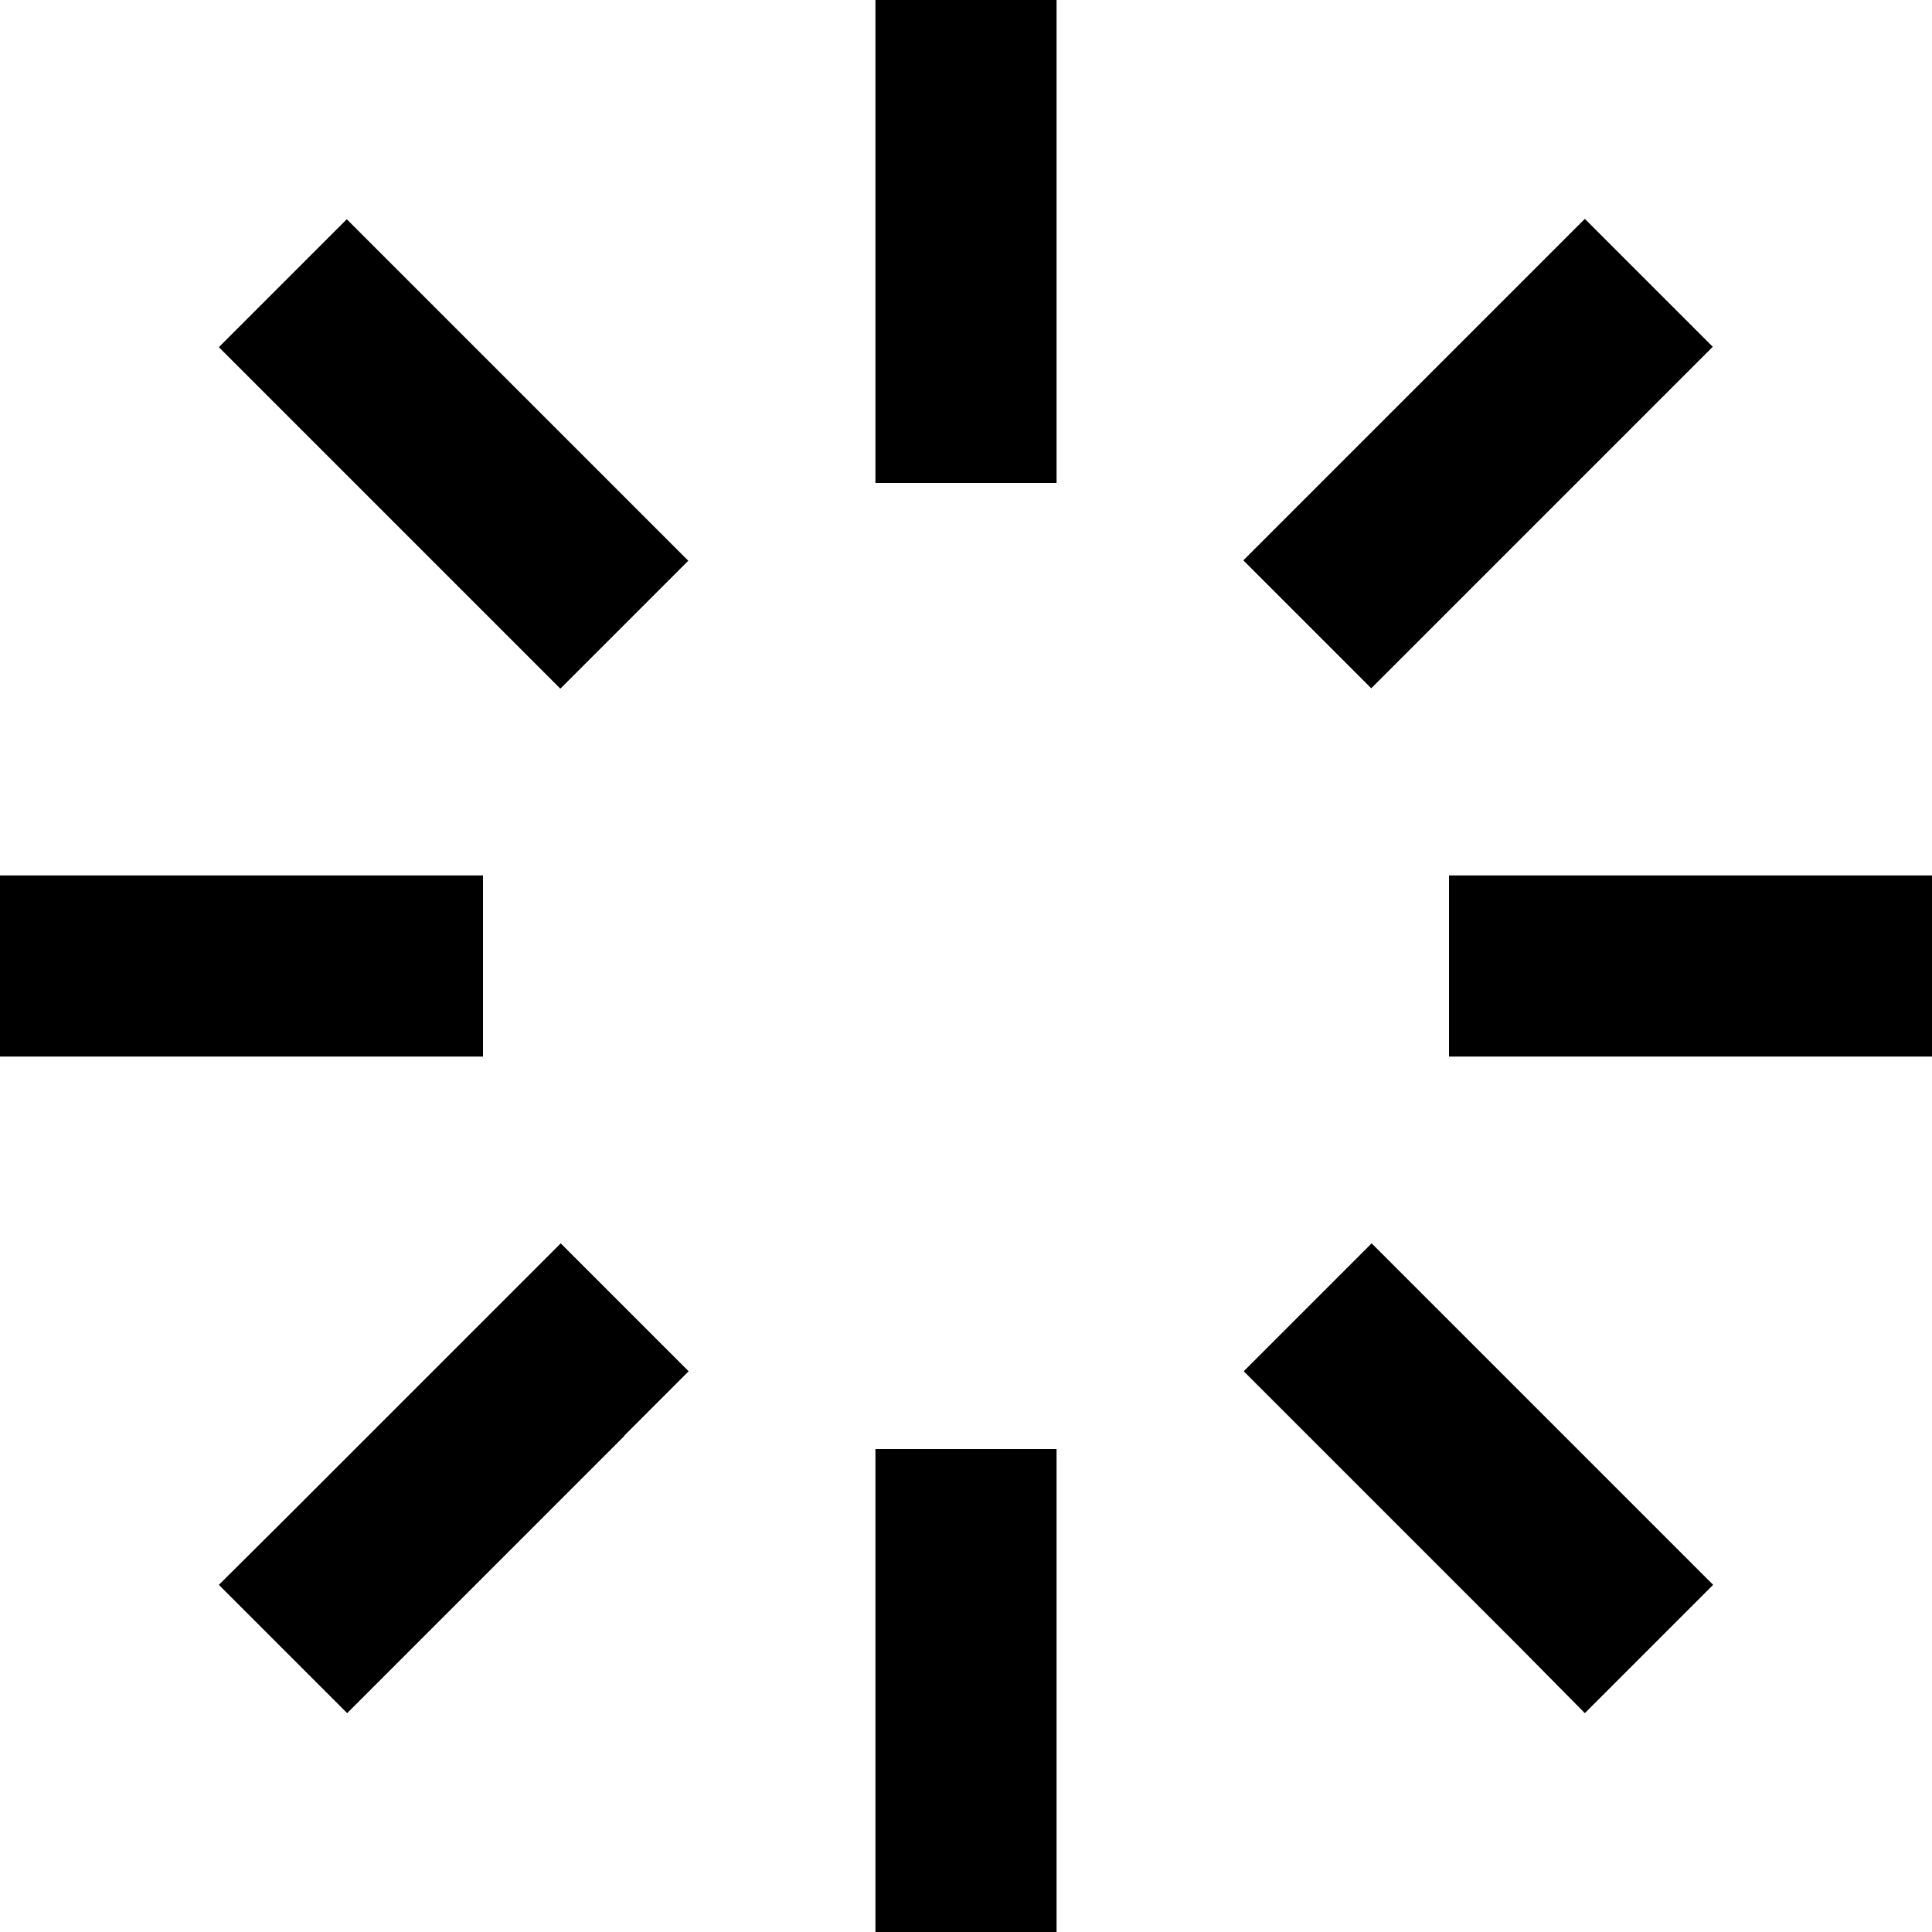 <svg xmlns="http://www.w3.org/2000/svg" viewBox="0 0 512 512"><!--! Font Awesome Pro 7.0.0 by @fontawesome - https://fontawesome.com License - https://fontawesome.com/license (Commercial License) Copyright 2025 Fonticons, Inc. --><path style="fill:currentColor;opacity:.4" d=""/><path style="fill:currentColor;opacity:1" d="M280 24l0-24-48 0 0 128 48 0 0-104zm0 384l0-24-48 0 0 128 48 0 0-104zM0 232l0 48 128 0 0-48-128 0zm408 0l-24 0 0 48 128 0 0-48-104 0zM454 92L420 58c-4.7 4.7-29.2 29.2-73.5 73.5l-17 17 33.9 33.9c4.7-4.7 29.2-29.2 73.5-73.5l17-17zM165.5 380.4l17-17-33.9-33.9c-4.7 4.7-29.2 29.2-73.5 73.5L58 420 92 454c4.7-4.7 29.2-29.2 73.5-73.5zM92 58L58 92c4.7 4.7 29.2 29.2 73.5 73.5l17 17 33.9-33.9-73.5-73.5-17-17zM380.5 346.5l-17-17-33.9 33.9c4.7 4.7 29.2 29.2 73.5 73.5L420 454 454 420c-4.7-4.7-29.2-29.2-73.5-73.5z"/></svg>